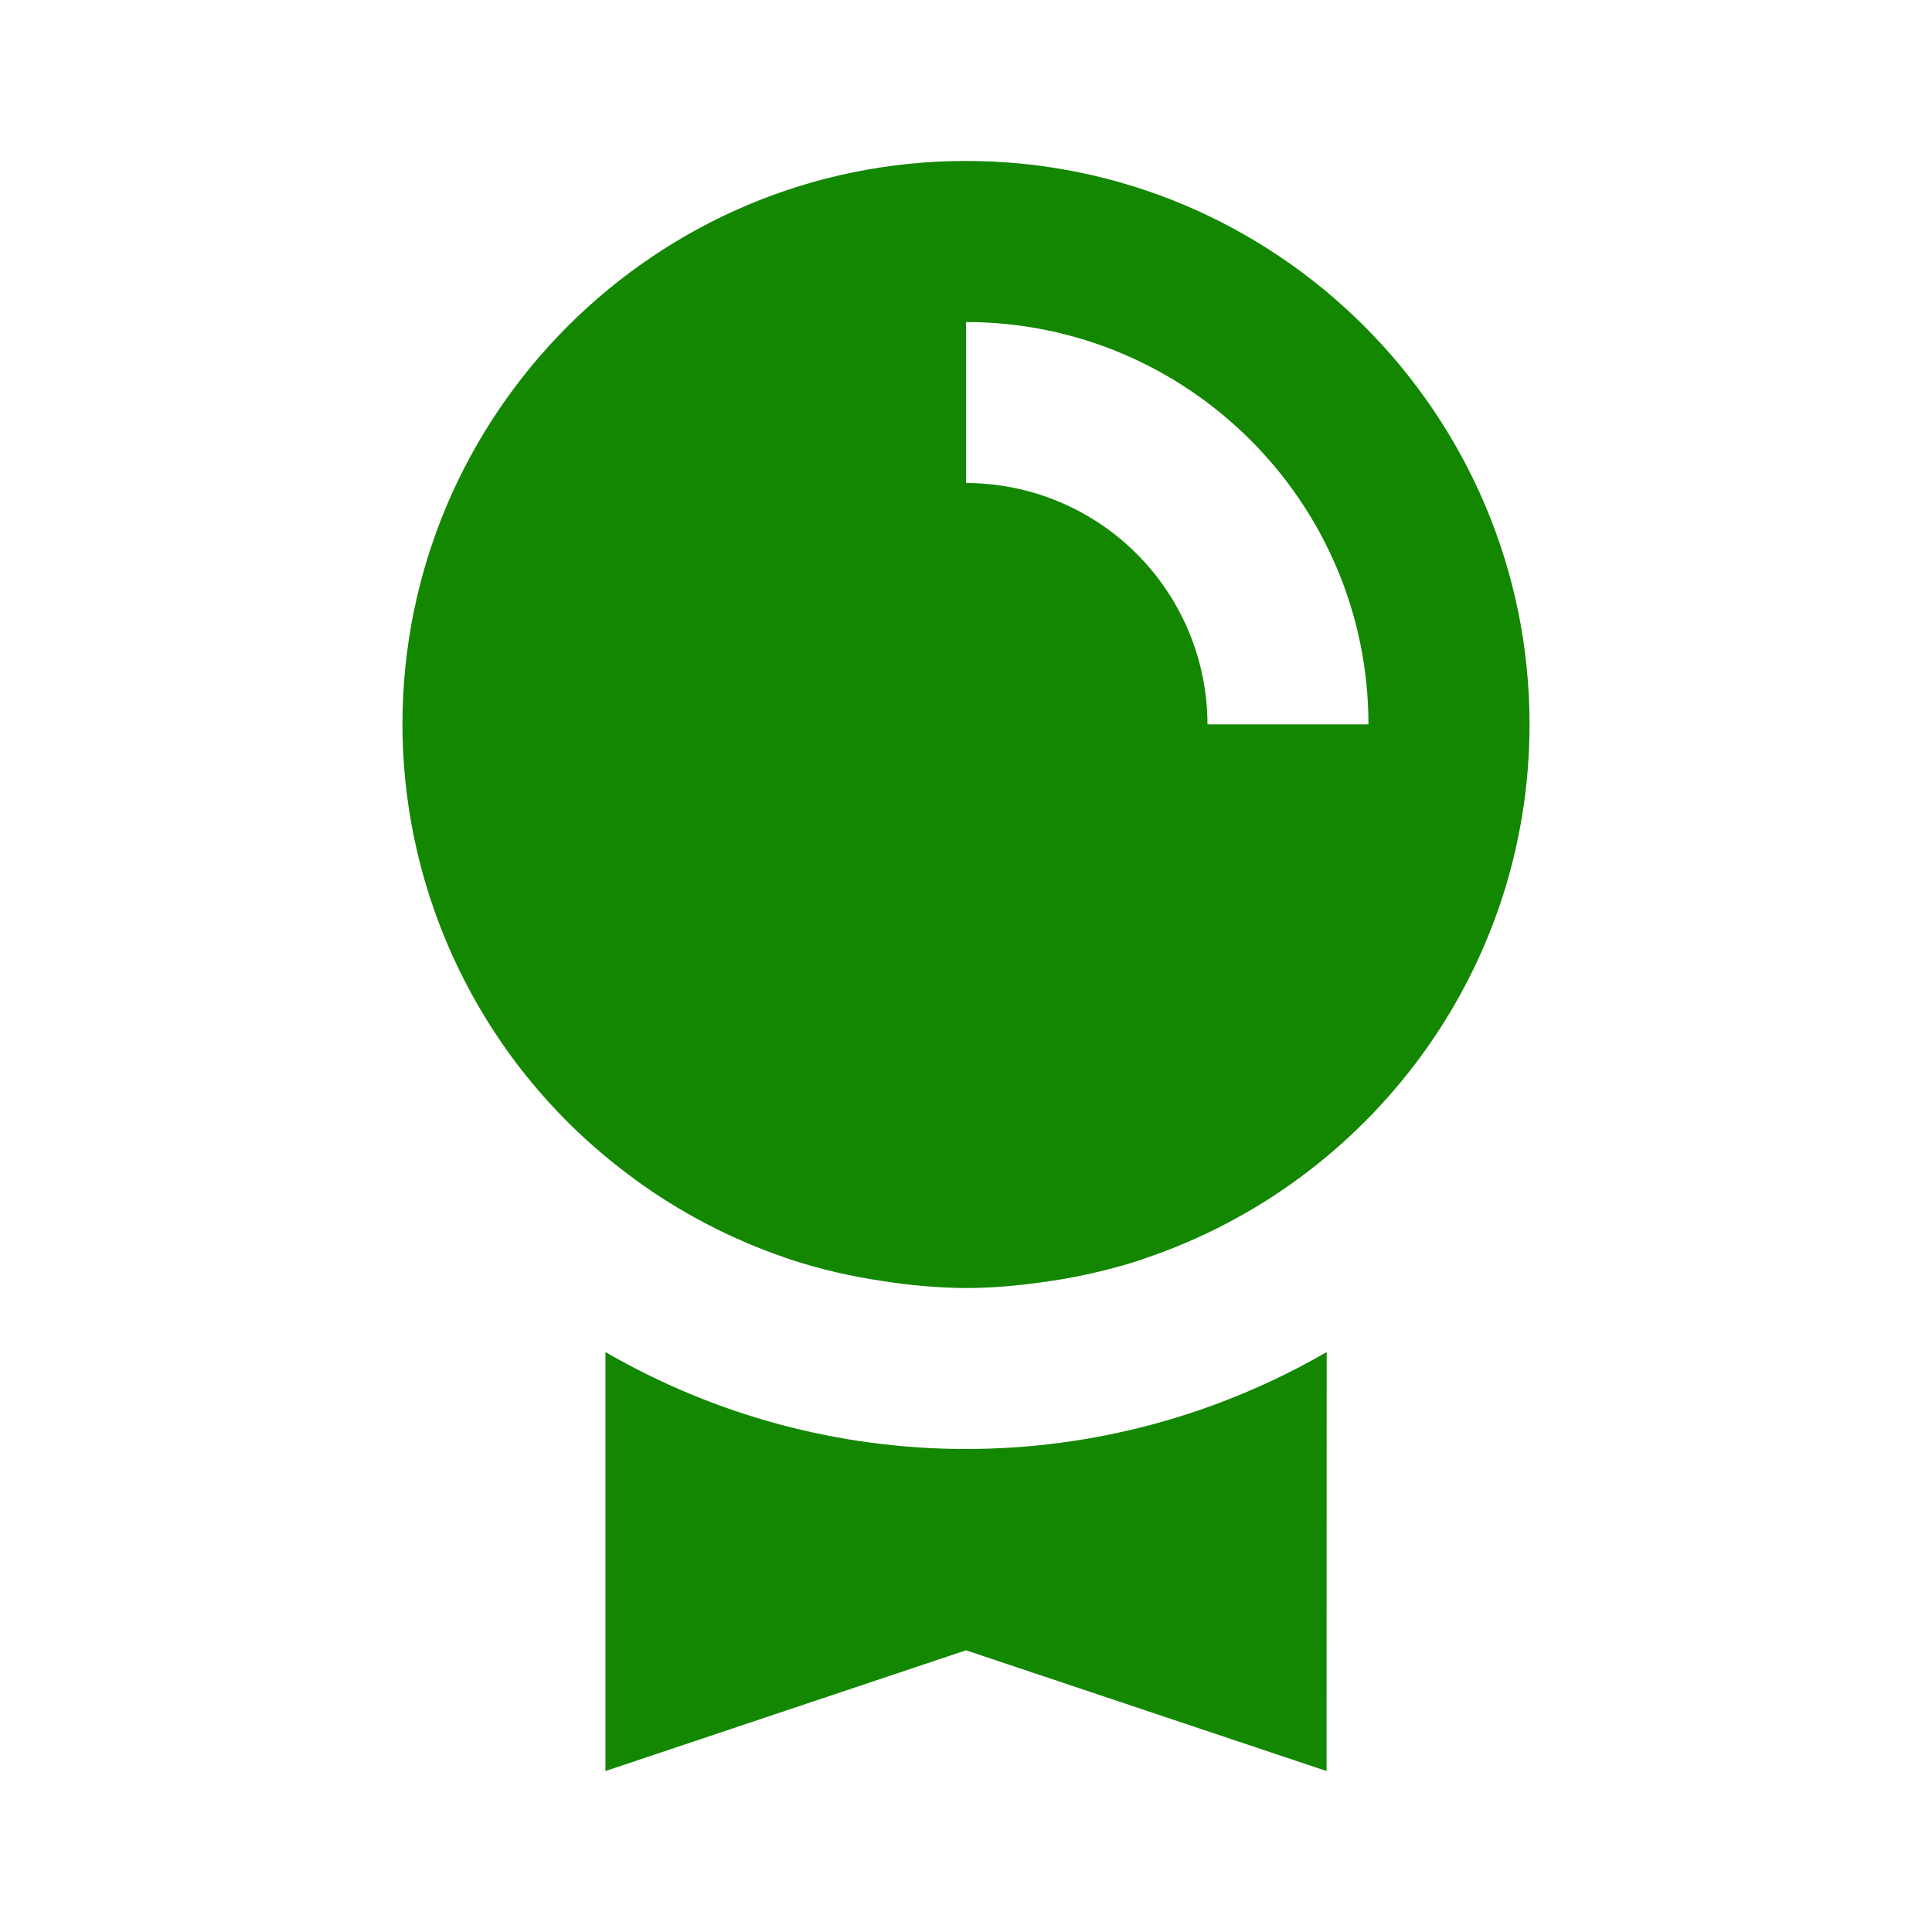 <?xml version="1.0" encoding="utf-8"?>
<svg xmlns="http://www.w3.org/2000/svg" fill="none" height="16" viewBox="0 0 16 16" width="16">
<path d="M3.333 5.999C3.334 6.734 3.508 7.457 3.842 8.111C4.175 8.765 4.659 9.331 5.253 9.763L5.253 9.764C5.636 10.044 6.059 10.264 6.507 10.417L6.541 10.429C6.794 10.512 7.053 10.572 7.317 10.61C7.542 10.646 7.771 10.665 7.999 10.667H8C8.233 10.667 8.46 10.644 8.685 10.611L8.806 10.592C9.03 10.553 9.249 10.499 9.46 10.43L9.488 10.419C11.333 9.795 12.667 8.052 12.667 5.999C12.667 3.427 10.573 1.333 8 1.333C5.427 1.333 3.333 3.427 3.333 5.999ZM8 2.667C9.837 2.667 11.333 4.161 11.333 5.999H10C9.999 5.469 9.788 4.961 9.413 4.586C9.038 4.211 8.53 4.001 8 4V2.667ZM5.014 11.197V14.667L8 13.667L10.986 14.667L10.987 11.197C10.079 11.723 9.049 12 8 12C6.952 12 5.921 11.723 5.014 11.197Z" fill="#138700"/>
</svg>